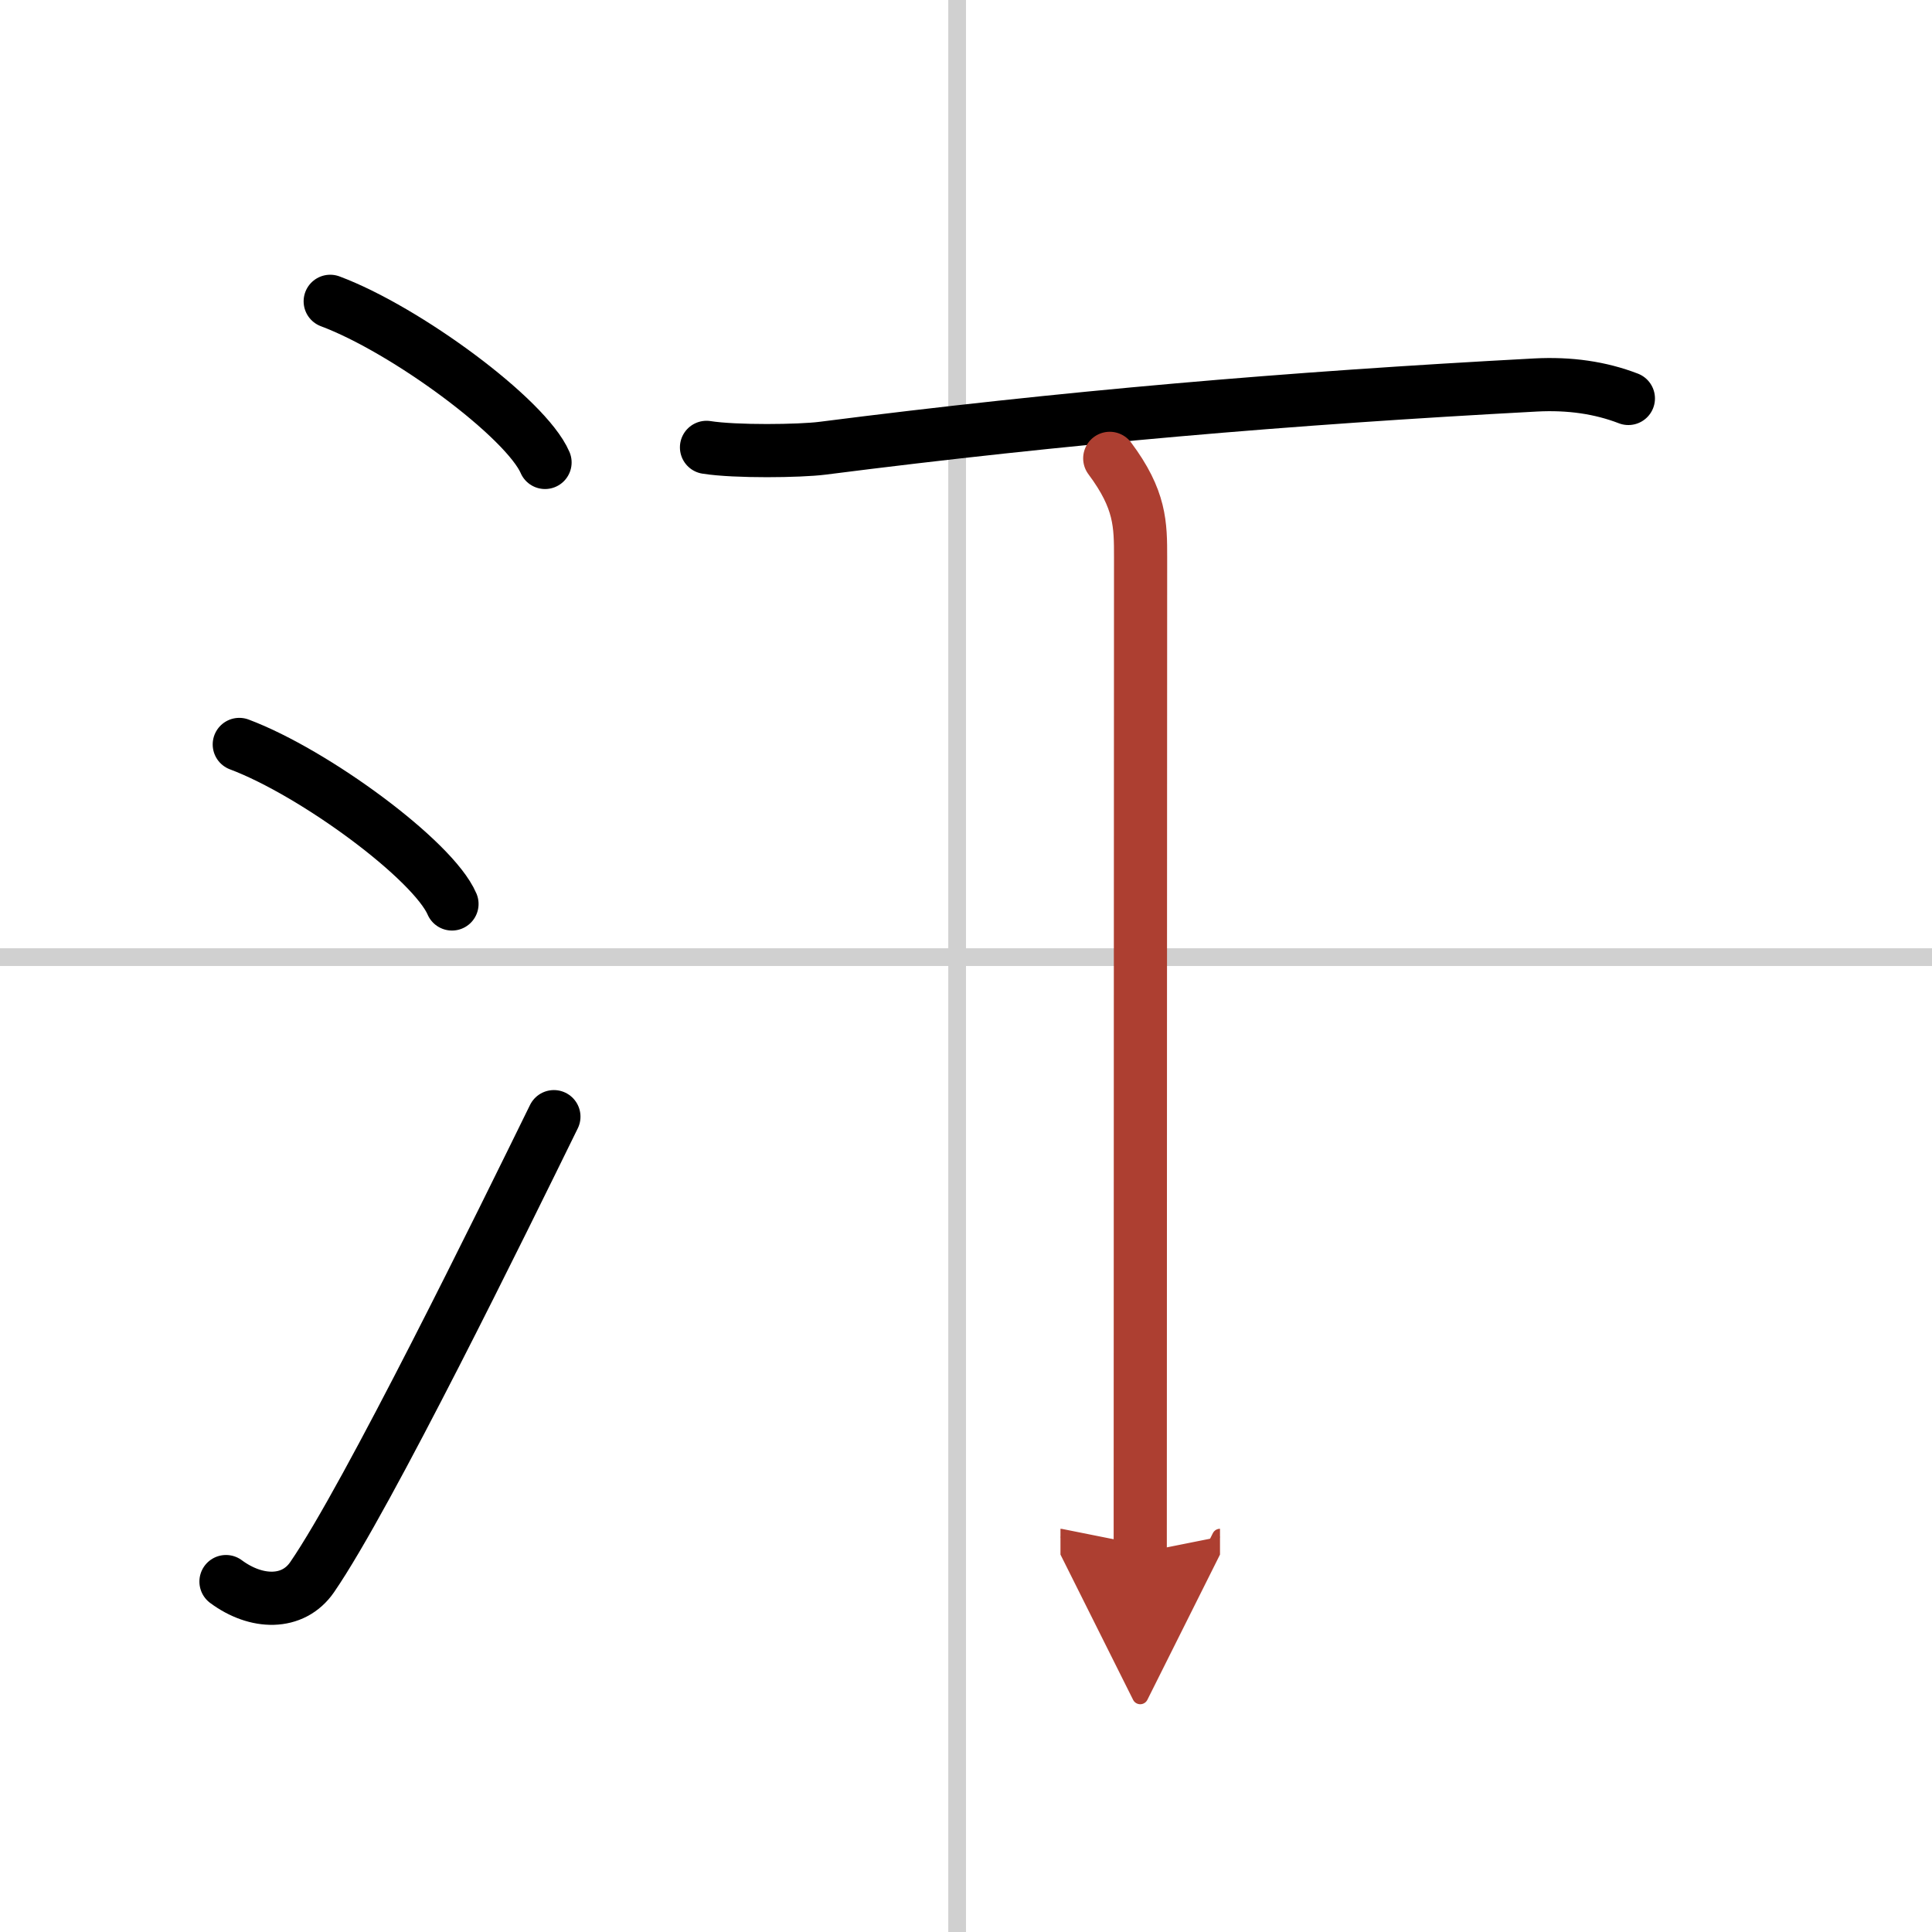 <svg width="400" height="400" viewBox="0 0 109 109" xmlns="http://www.w3.org/2000/svg"><defs><marker id="a" markerWidth="4" orient="auto" refX="1" refY="5" viewBox="0 0 10 10"><polyline points="0 0 10 5 0 10 1 5" fill="#ad3f31" stroke="#ad3f31"/></marker></defs><g fill="none" stroke="#000" stroke-linecap="round" stroke-linejoin="round" stroke-width="3"><rect width="100%" height="100%" fill="#fff" stroke="#fff"/><line x1="54" x2="54" y2="109" stroke="#d0d0d0" stroke-width="1"/><line x2="109" y1="54" y2="54" stroke="#d0d0d0" stroke-width="1"/><path d="m18.63 17c4.28 1.6 11.05 6.6 12.12 9.09"/><path d="m13.5 42c4.24 1.59 10.94 6.53 12 9"/><path d="M12.75,89.23c1.71,1.27,3.78,1.32,4.86-0.25C20.75,84.42,28.39,68.83,31.25,63"/><path d="m39.86 25.24c1.64 0.26 5.27 0.21 6.53 0.05 13.7-1.75 26.23-2.82 40.25-3.57 1.91-0.1 3.65 0.15 5.23 0.76"/><path d="m62.61 25.86c1.74 2.33 1.74 3.73 1.74 5.6 0 13.06-0.02 35.21-0.02 56.14" marker-end="url(#a)" stroke="#ad3f31"/></g></svg>
